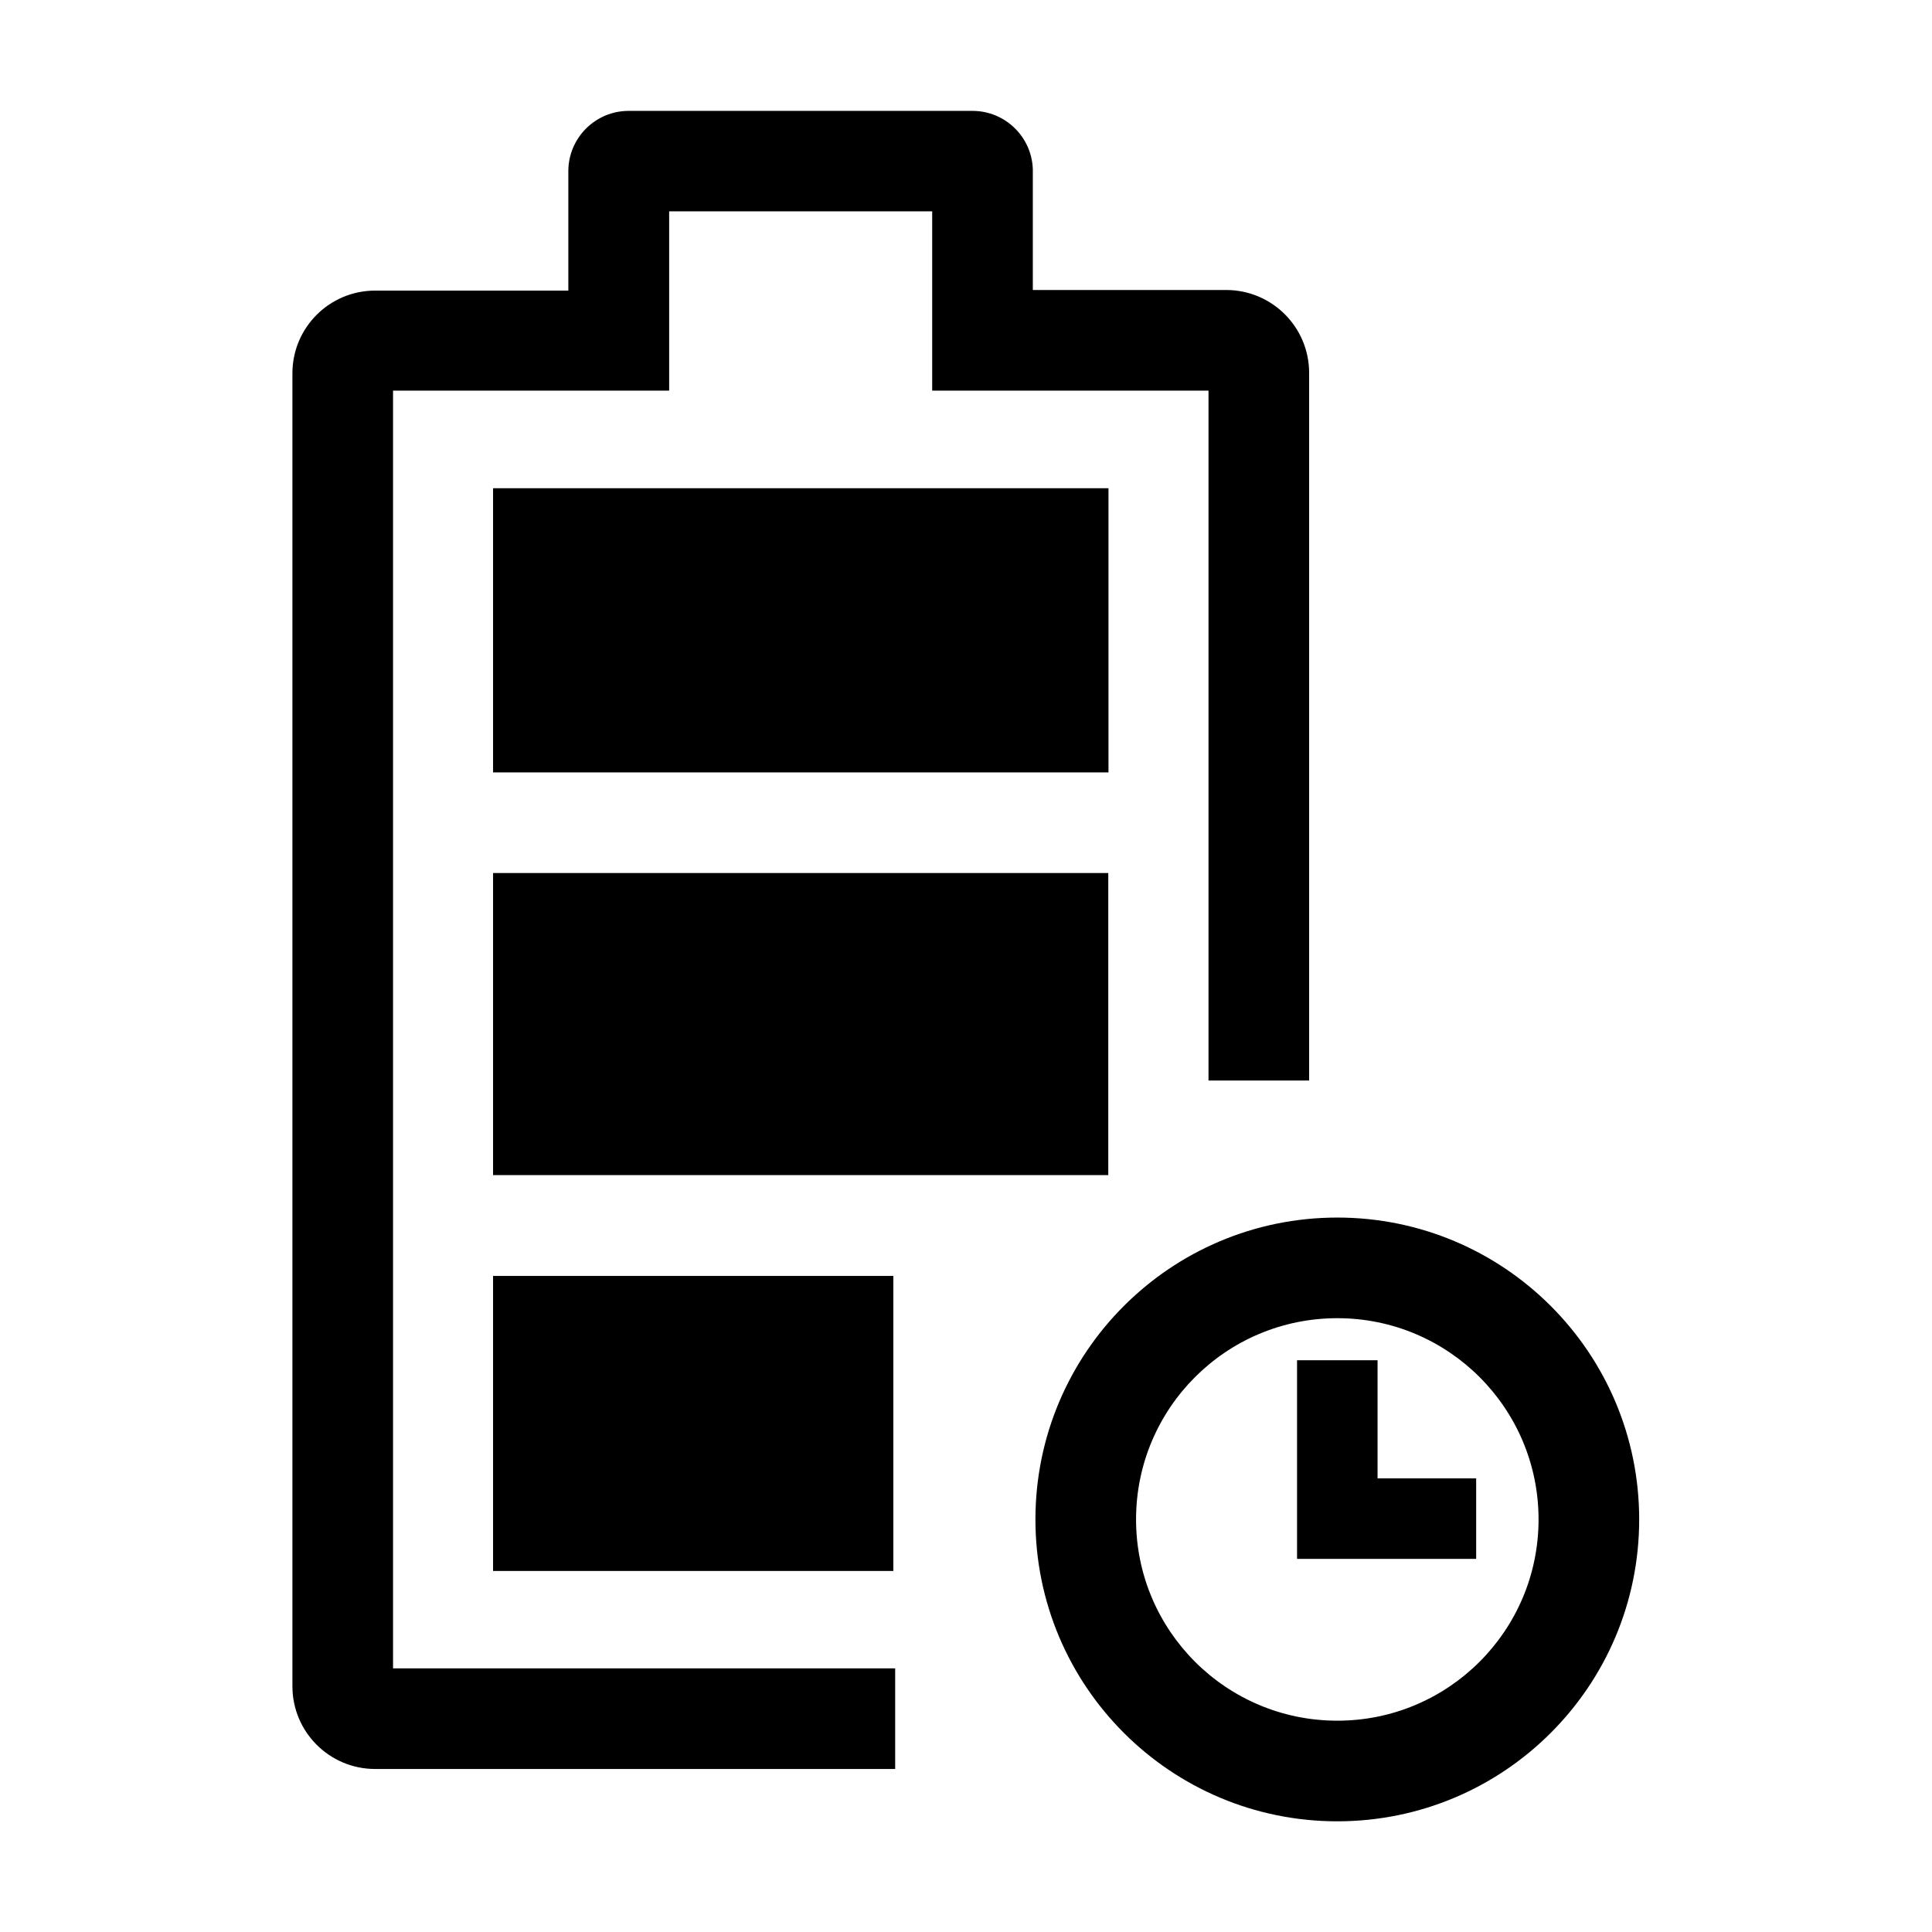 <?xml version="1.0" encoding="utf-8"?>
<!-- Generator: Adobe Illustrator 22.1.0, SVG Export Plug-In . SVG Version: 6.00 Build 0)  -->
<svg version="1.1" id="레이어_1" xmlns="http://www.w3.org/2000/svg" xmlns:xlink="http://www.w3.org/1999/xlink" x="0px"
	 y="0px" viewBox="0 0 96 96" style="enable-background:new 0 0 96 96;" xml:space="preserve">
<title>13_All-day intelligent battery_1</title>
<g id="레이어_2_1_">
	<polygon points="55.08,38.38 55.08,24.26 45.85,24.26 33.73,24.26 24.5,24.26 
		24.5,38.38 	"/>
	<rect x="24.5" y="43.38" width="30.57" height="15.01"/>
	<rect x="24.5" y="63.4" width="19.89" height="14.66"/>
	<path d="M60.94,14.41h-9.62v-6c-0.054-1.618-1.381-2.901-3-2.9H31.24
		c-1.657,0-3,1.343-3,3l0,0v5.93h-9.6c-2.27,0-4.11,1.84-4.11,4.11l0,0v65.24
		c0,2.27,1.84,4.11,4.11,4.11l0,0h25.84v-5H19.53V19.41H33.25v-1.3l0,0v-7.61
		h13.07v7.61l0,0v1.3h13.73V53.69h5V18.52
		C65.045,16.252,63.208,14.416,60.94,14.41z"/>
	<path d="M66.45,90.5c-8.284,0-15-6.716-15-15s6.716-15,15-15s15,6.716,15,15
		l0,0C81.45,83.784,74.734,90.5,66.45,90.5L66.45,90.5z M66.45,65.5
		c-5.523,0-10,4.477-10,10s4.477,10,10,10l0,0c5.523,0,10-4.477,10-10S71.973,65.5,66.45,65.5z"
		/>
	<polygon points="73.35,77.46 64.45,77.46 64.45,67.59 68.45,67.59 68.45,73.46 
		73.35,73.46 	"/>
</g>
</svg>
